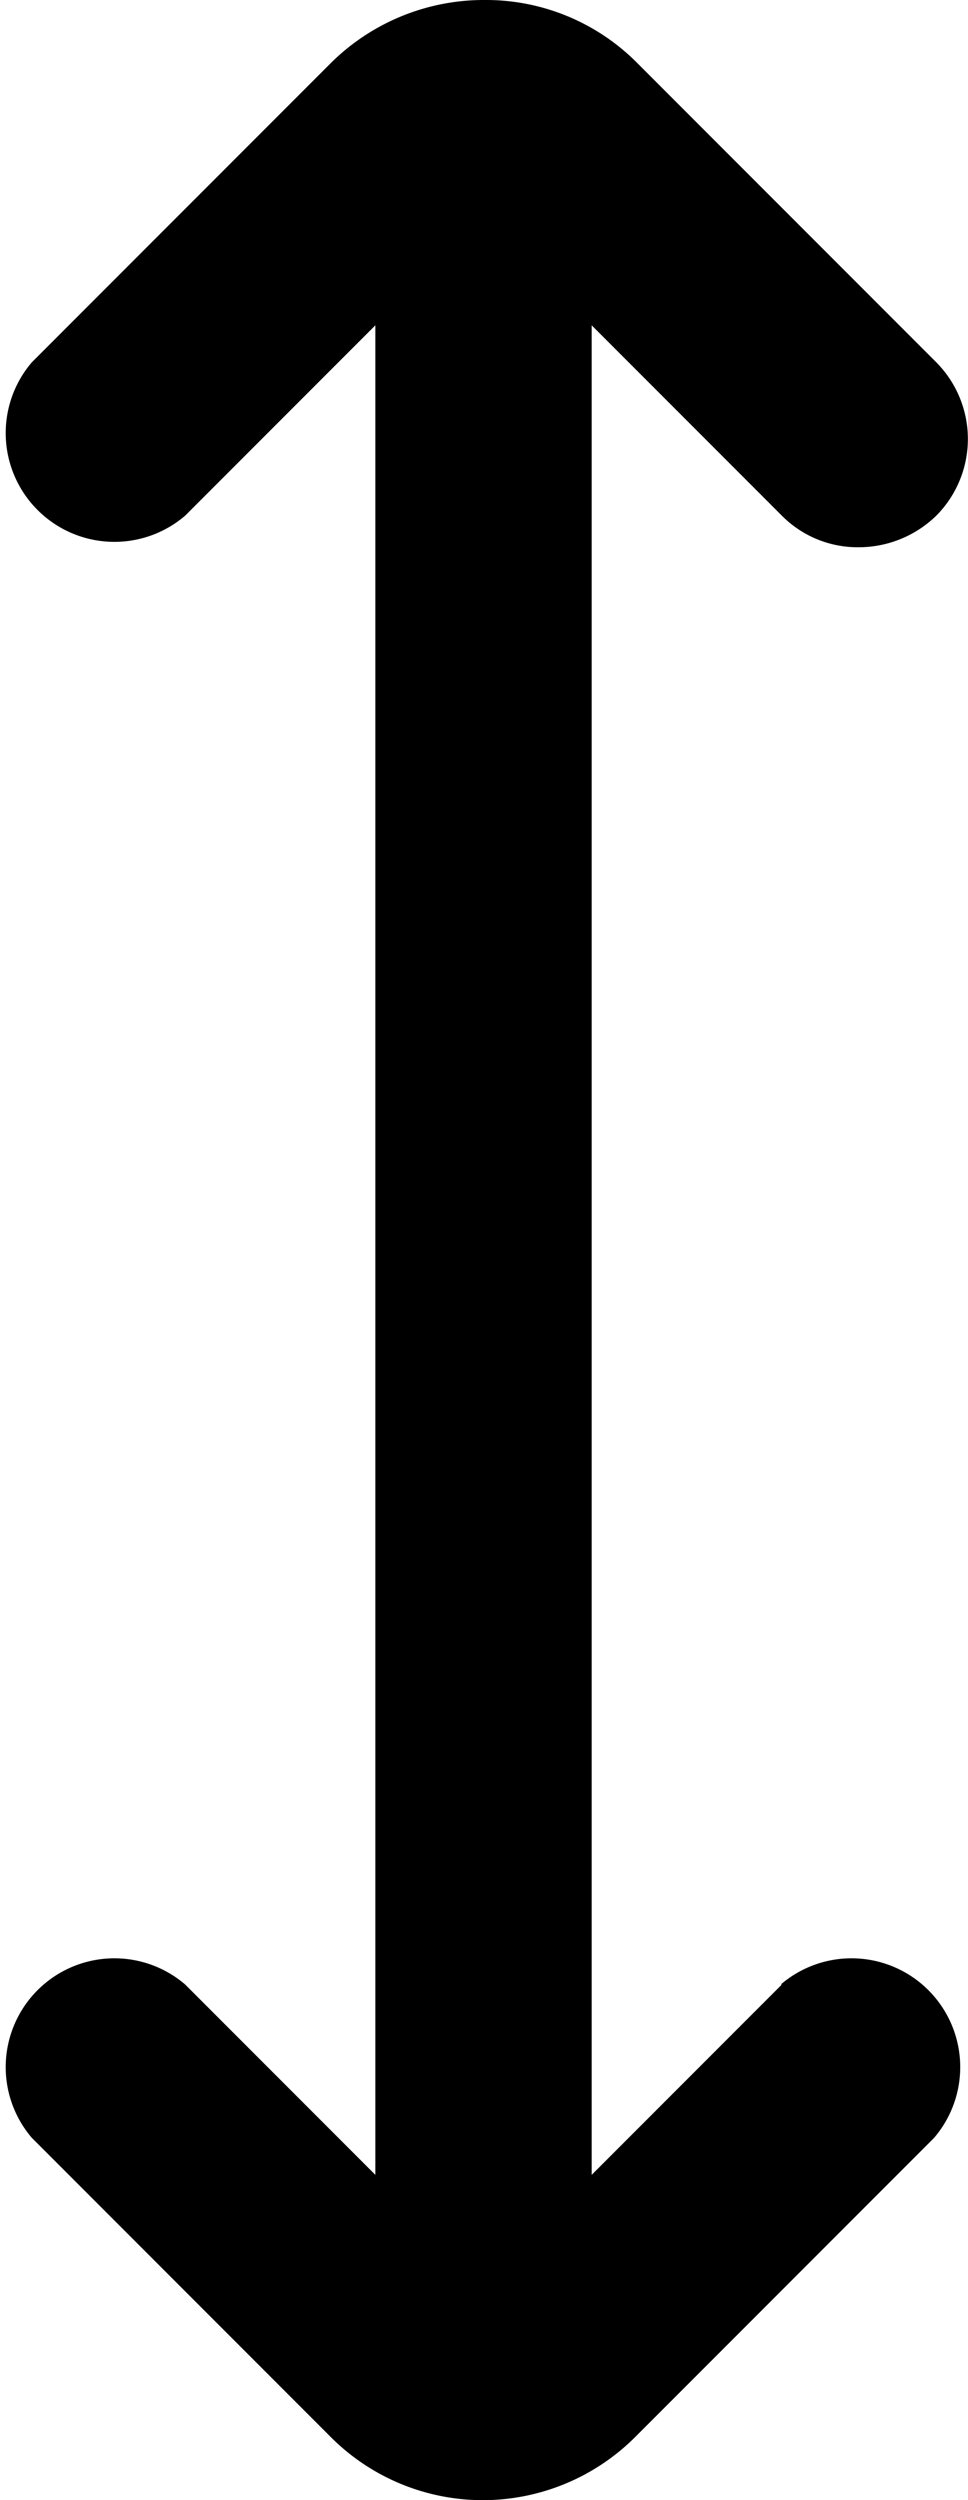 <svg xmlns="http://www.w3.org/2000/svg" width="8.905" height="22.98" viewBox="0 0 8.905 22.98">
  <path id="text-height" d="M21.75,19.25,20,21V4l1.75,1.75a.982.982,0,0,0,.71.29,1.024,1.024,0,0,0,.71-.29,1,1,0,0,0,0-1.41L20.42,1.59a1.96,1.96,0,0,0-1.4-.58H19a2,2,0,0,0-1.4.58L14.85,4.34a1,1,0,0,0,1.41,1.41L18.01,4V21l-1.75-1.75a1,1,0,0,0-1.41,1.41l2.75,2.75a1.977,1.977,0,0,0,1.4.58h0a1.985,1.985,0,0,0,1.4-.58l2.75-2.75a1,1,0,0,0-1.41-1.41Z" transform="translate(-14.557 -1.01)"/>
</svg>
